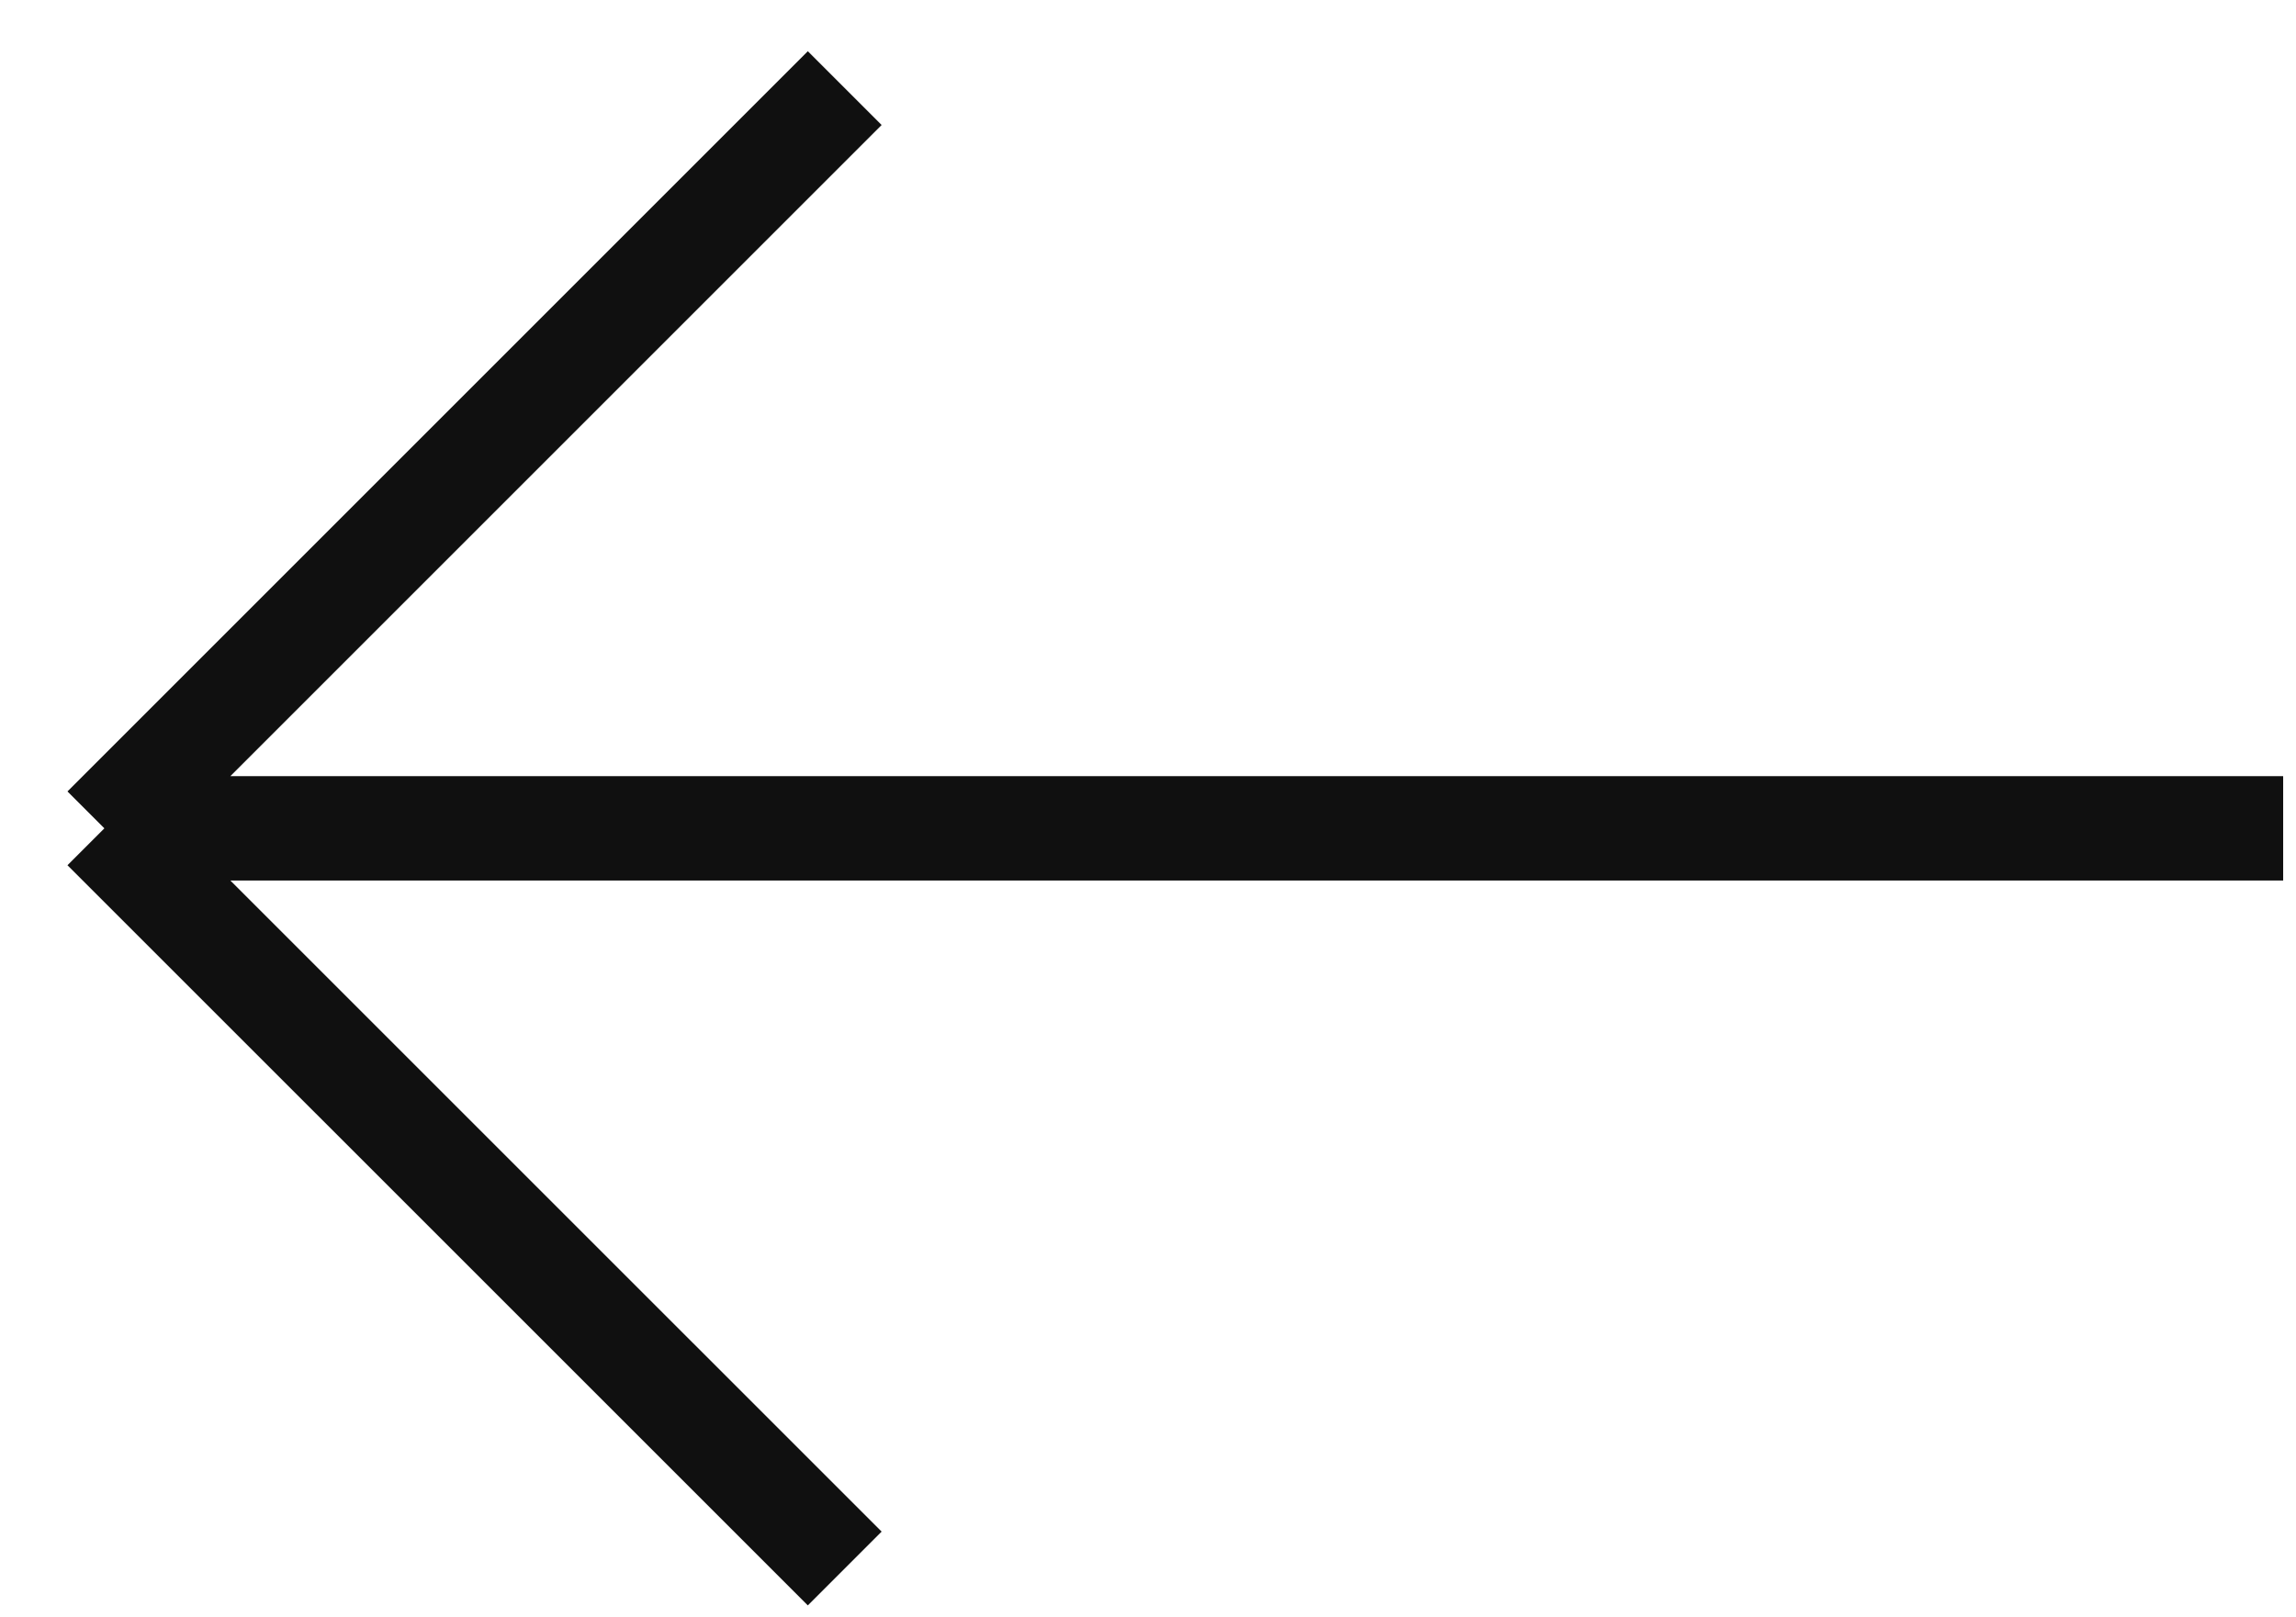 <svg width="44" height="31" viewBox="0 0 44 31" fill="none" xmlns="http://www.w3.org/2000/svg">
<path d="M16.188 30.064L2 15.877M2 15.877L43.754 15.877M2 15.877L16.188 1.689" stroke="#101010" stroke-width="2"/>
</svg>
